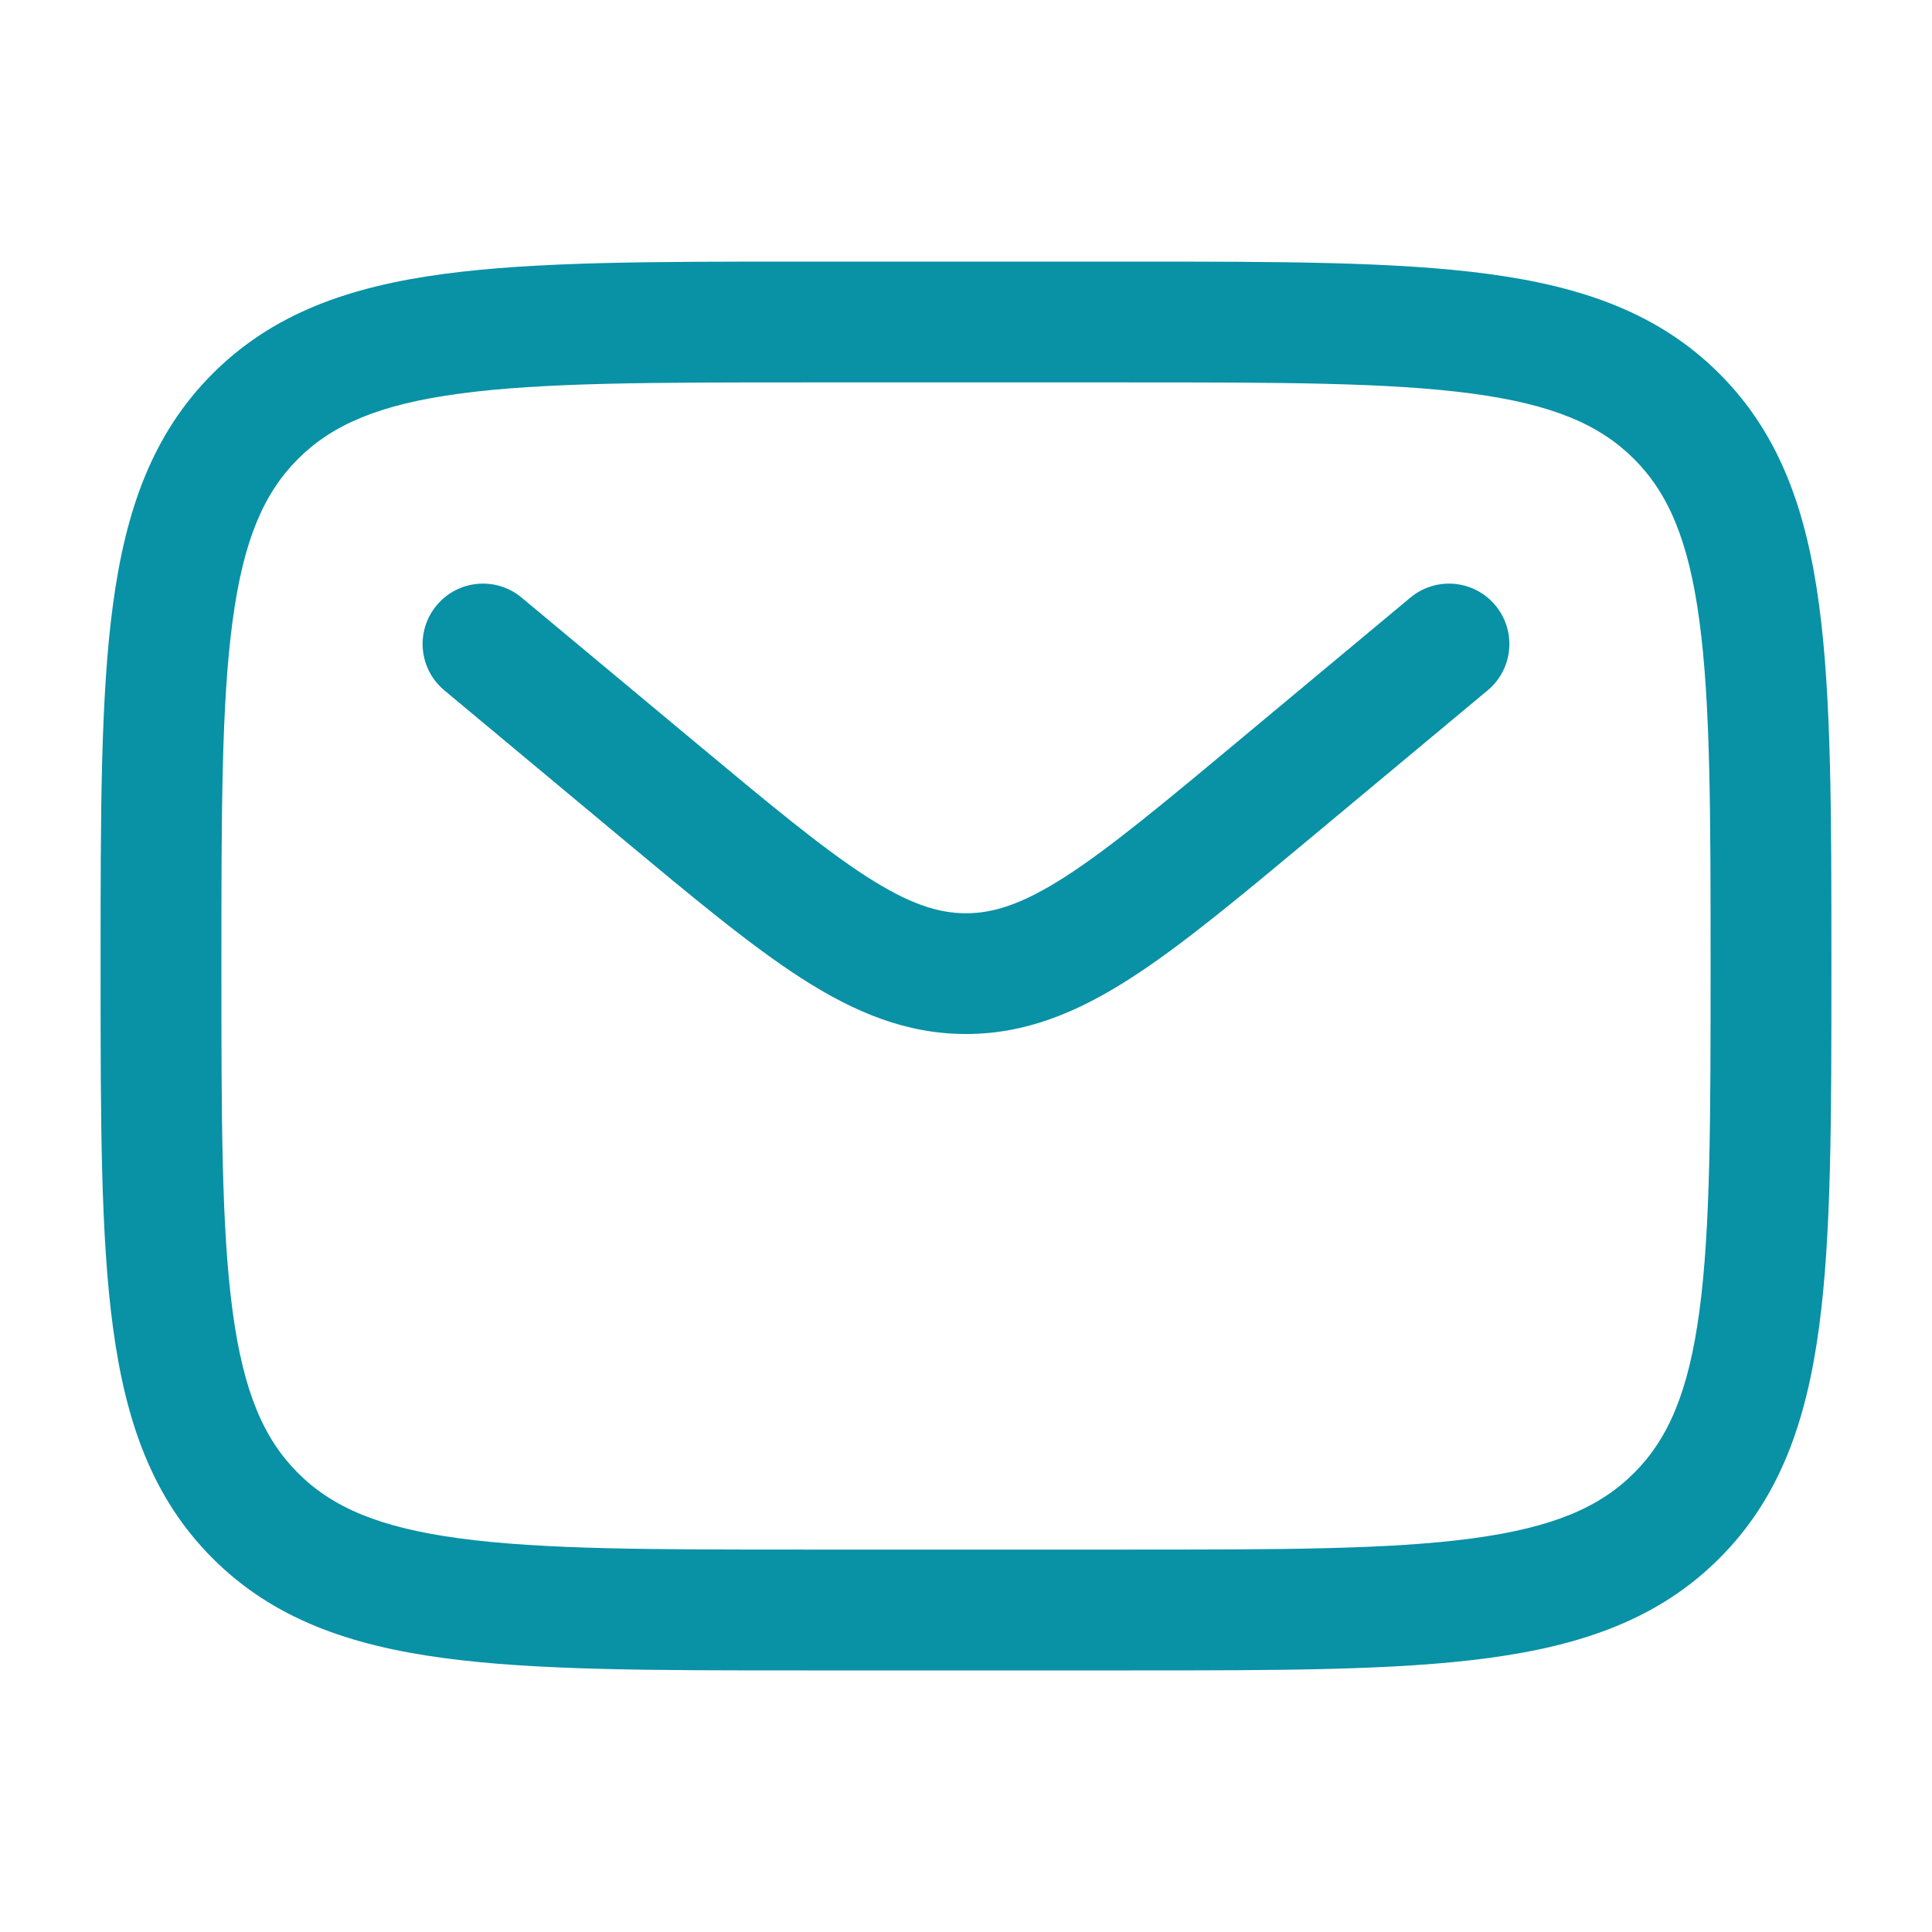 <svg width="30" height="30" viewBox="0 0 30 30" fill="none" xmlns="http://www.w3.org/2000/svg">
<path fill-rule="evenodd" clip-rule="evenodd" d="M12.43 4.062H17.57C19.868 4.062 21.687 4.062 23.111 4.254C24.577 4.451 25.763 4.866 26.698 5.802C27.634 6.737 28.049 7.923 28.246 9.389C28.438 10.813 28.438 12.632 28.438 14.93V15.07C28.438 17.368 28.438 19.187 28.246 20.611C28.049 22.077 27.634 23.263 26.698 24.198C25.763 25.134 24.577 25.549 23.111 25.746C21.687 25.938 19.868 25.938 17.57 25.938H12.43C10.132 25.938 8.313 25.938 6.889 25.746C5.423 25.549 4.237 25.134 3.302 24.198C2.366 23.263 1.951 22.077 1.754 20.611C1.562 19.187 1.562 17.368 1.562 15.07V14.93C1.562 12.632 1.562 10.813 1.754 9.389C1.951 7.923 2.366 6.737 3.302 5.802C4.237 4.866 5.423 4.451 6.889 4.254C8.313 4.062 10.132 4.062 12.43 4.062ZM7.139 6.112C5.881 6.281 5.156 6.598 4.627 7.127C4.098 7.656 3.781 8.381 3.612 9.639C3.439 10.923 3.438 12.617 3.438 15C3.438 17.384 3.439 19.077 3.612 20.361C3.781 21.619 4.098 22.344 4.627 22.873C5.156 23.402 5.881 23.719 7.139 23.888C8.423 24.061 10.117 24.062 12.5 24.062H17.5C19.884 24.062 21.577 24.061 22.861 23.888C24.119 23.719 24.844 23.402 25.373 22.873C25.902 22.344 26.219 21.619 26.388 20.361C26.561 19.077 26.562 17.384 26.562 15C26.562 12.617 26.561 10.923 26.388 9.639C26.219 8.381 25.902 7.656 25.373 7.127C24.844 6.598 24.119 6.281 22.861 6.112C21.577 5.939 19.884 5.938 17.5 5.938H12.5C10.117 5.938 8.423 5.939 7.139 6.112ZM6.78 9.4C7.111 9.002 7.702 8.948 8.1 9.28L10.799 11.529C11.965 12.501 12.775 13.173 13.458 13.613C14.12 14.038 14.569 14.181 15 14.181C15.431 14.181 15.88 14.038 16.542 13.613C17.225 13.173 18.035 12.501 19.201 11.529L21.9 9.28C22.298 8.948 22.889 9.002 23.22 9.4C23.552 9.798 23.498 10.389 23.1 10.72L20.355 13.008C19.247 13.931 18.349 14.68 17.556 15.19C16.73 15.721 15.926 16.056 15 16.056C14.074 16.056 13.27 15.721 12.444 15.19C11.651 14.68 10.753 13.931 9.645 13.008L6.9 10.72C6.502 10.389 6.448 9.798 6.78 9.4Z" fill="#0991A6"/>
</svg>
